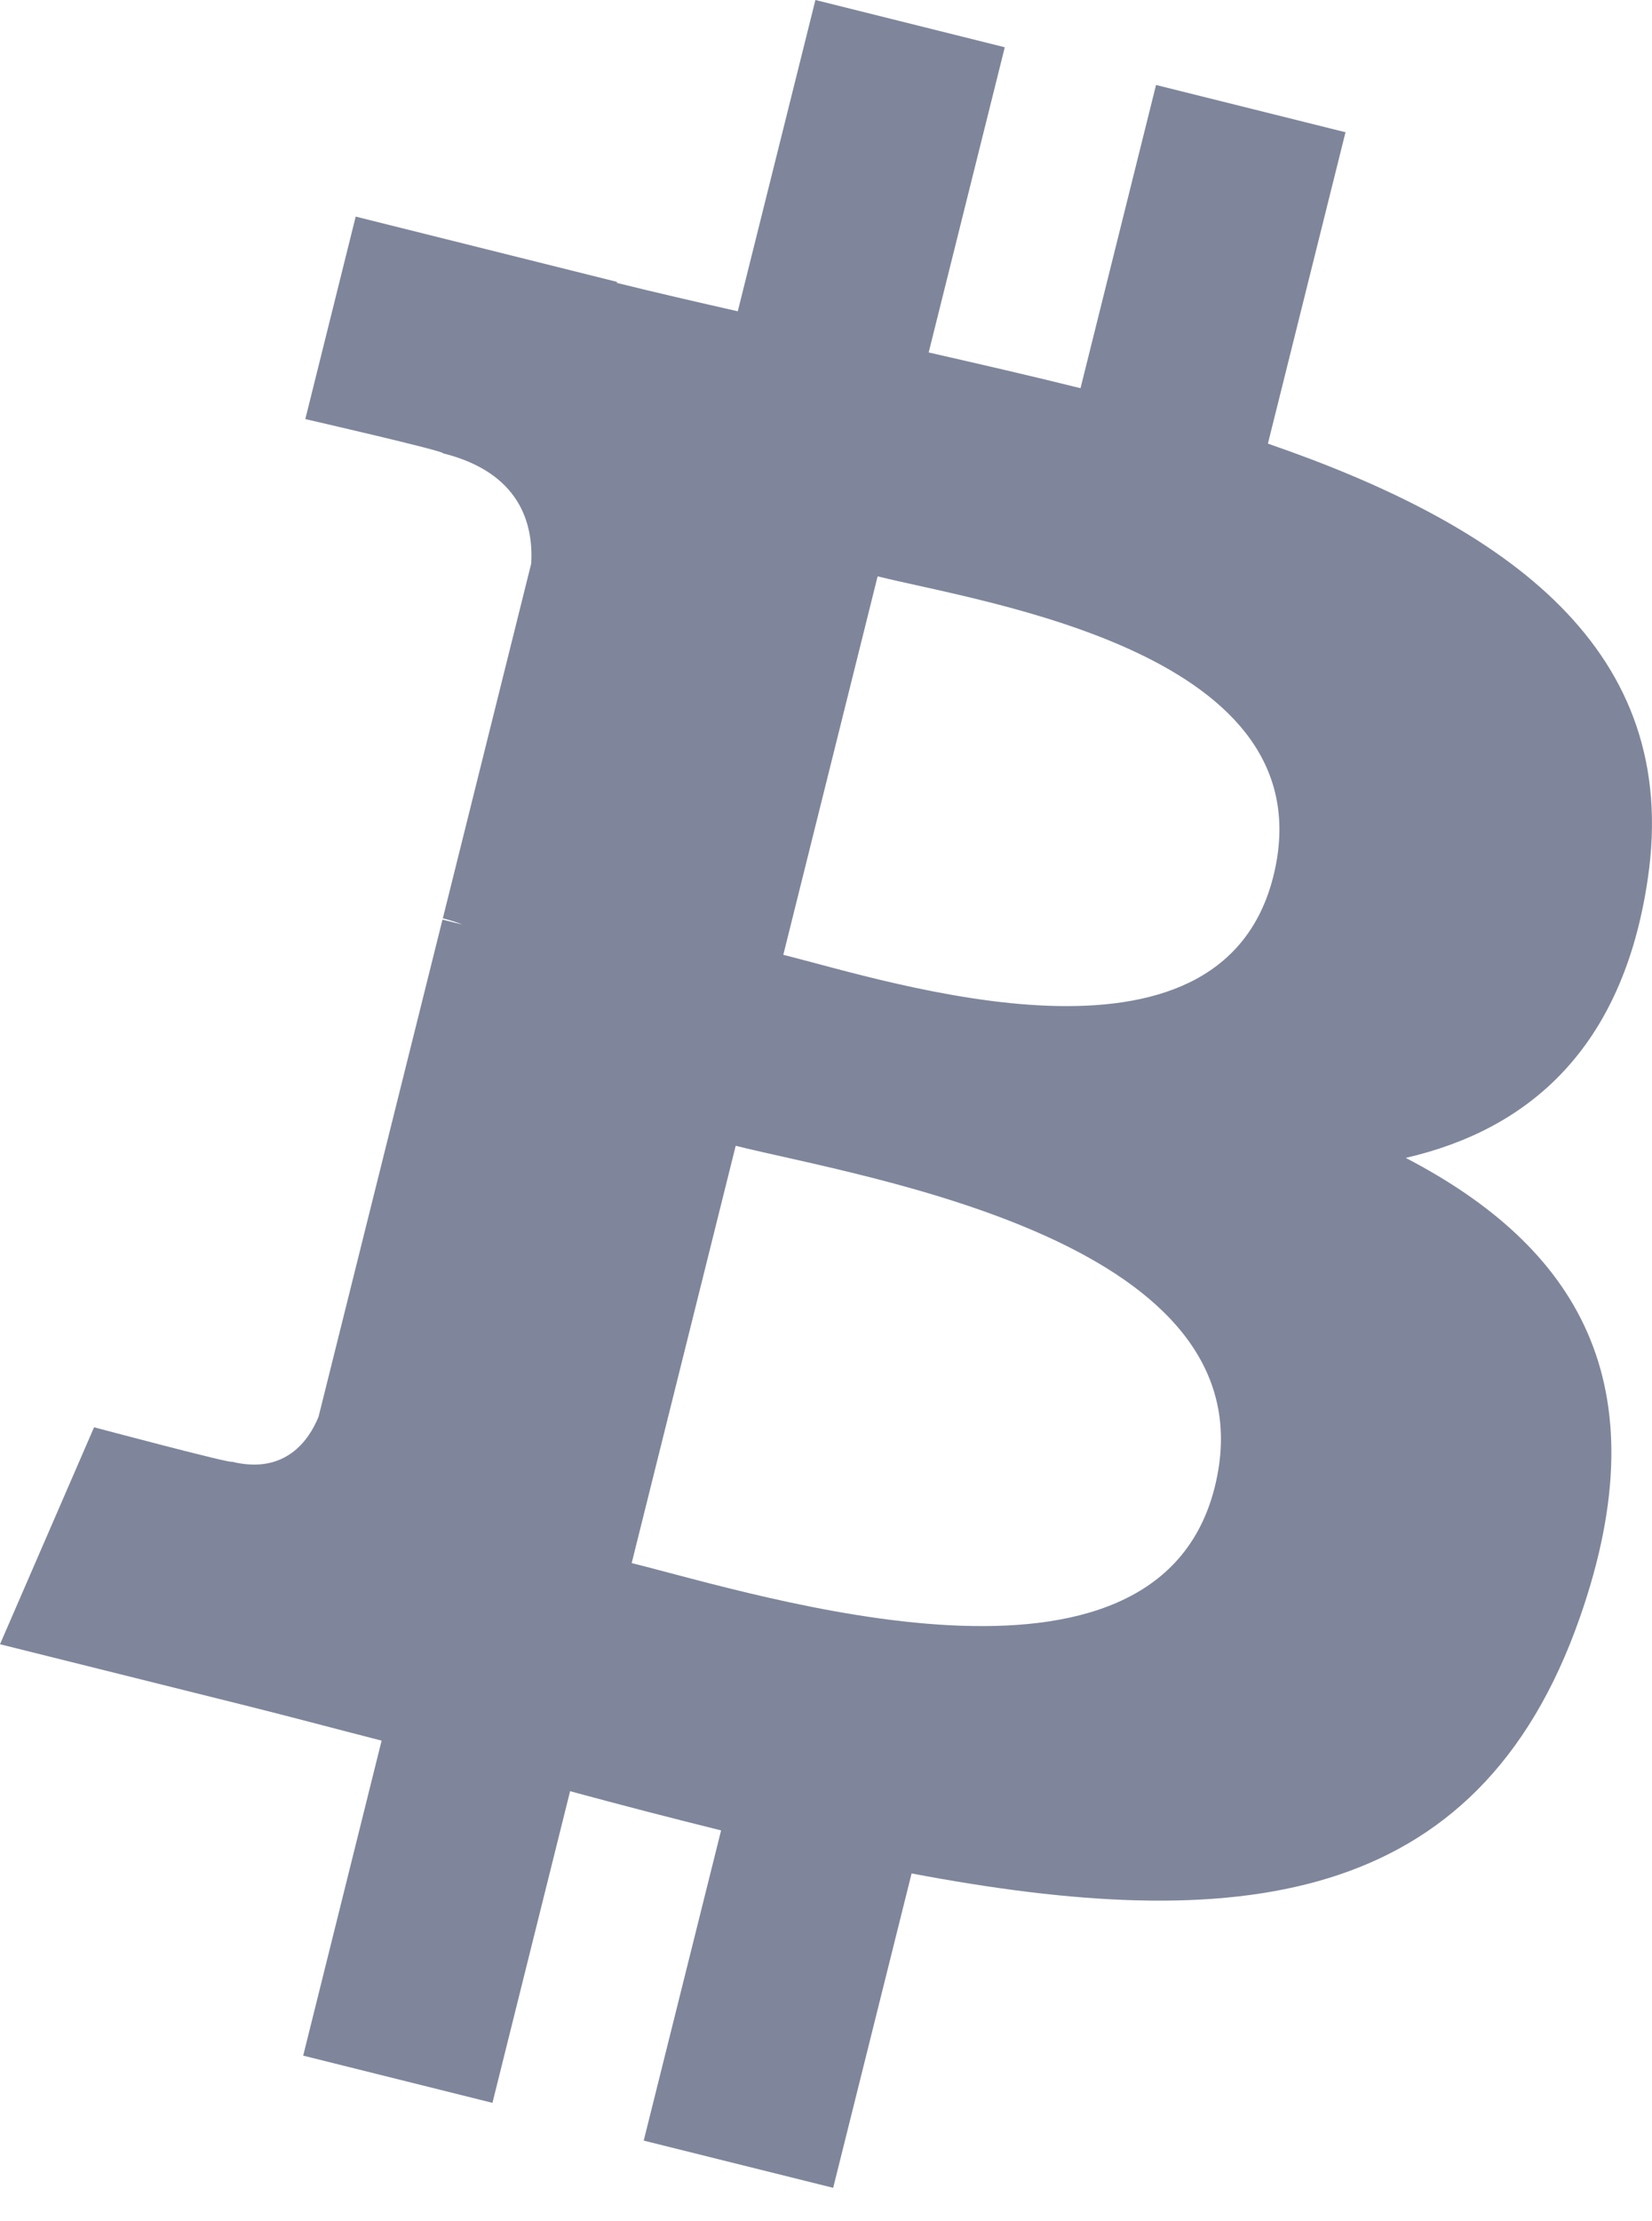 <svg width="32" height="43" viewBox="0 0 32 43" fill="none" xmlns="http://www.w3.org/2000/svg">
<path d="M31.916 17.027C32.582 12.576 29.193 10.184 24.56 8.588L26.063 2.56L22.393 1.645L20.93 7.515C19.965 7.274 18.974 7.048 17.989 6.823L19.463 0.915L15.795 0L14.291 6.026C13.492 5.845 12.708 5.665 11.947 5.476L11.952 5.457L6.89 4.193L5.914 8.113C5.914 8.113 8.637 8.737 8.58 8.775C10.066 9.146 10.335 10.13 10.29 10.909L8.578 17.777C8.68 17.803 8.813 17.841 8.959 17.899C8.837 17.869 8.706 17.836 8.571 17.803L6.171 27.424C5.989 27.875 5.528 28.553 4.489 28.296C4.526 28.349 1.822 27.63 1.822 27.63L0 31.83L4.776 33.021C5.664 33.243 6.535 33.477 7.392 33.696L5.873 39.794L9.539 40.708L11.043 34.675C12.045 34.947 13.017 35.198 13.968 35.434L12.469 41.439L16.139 42.353L17.658 36.267C23.916 37.451 28.622 36.974 30.602 31.314C32.199 26.757 30.523 24.129 27.23 22.415C29.628 21.862 31.434 20.285 31.916 17.027ZM23.531 28.784C22.397 33.341 14.724 30.877 12.236 30.259L14.251 22.181C16.739 22.802 24.716 24.031 23.531 28.784ZM24.666 16.961C23.631 21.106 17.245 19 15.173 18.484L17 11.157C19.072 11.673 25.744 12.637 24.666 16.961Z" fill="#7F869B"/>
</svg>
